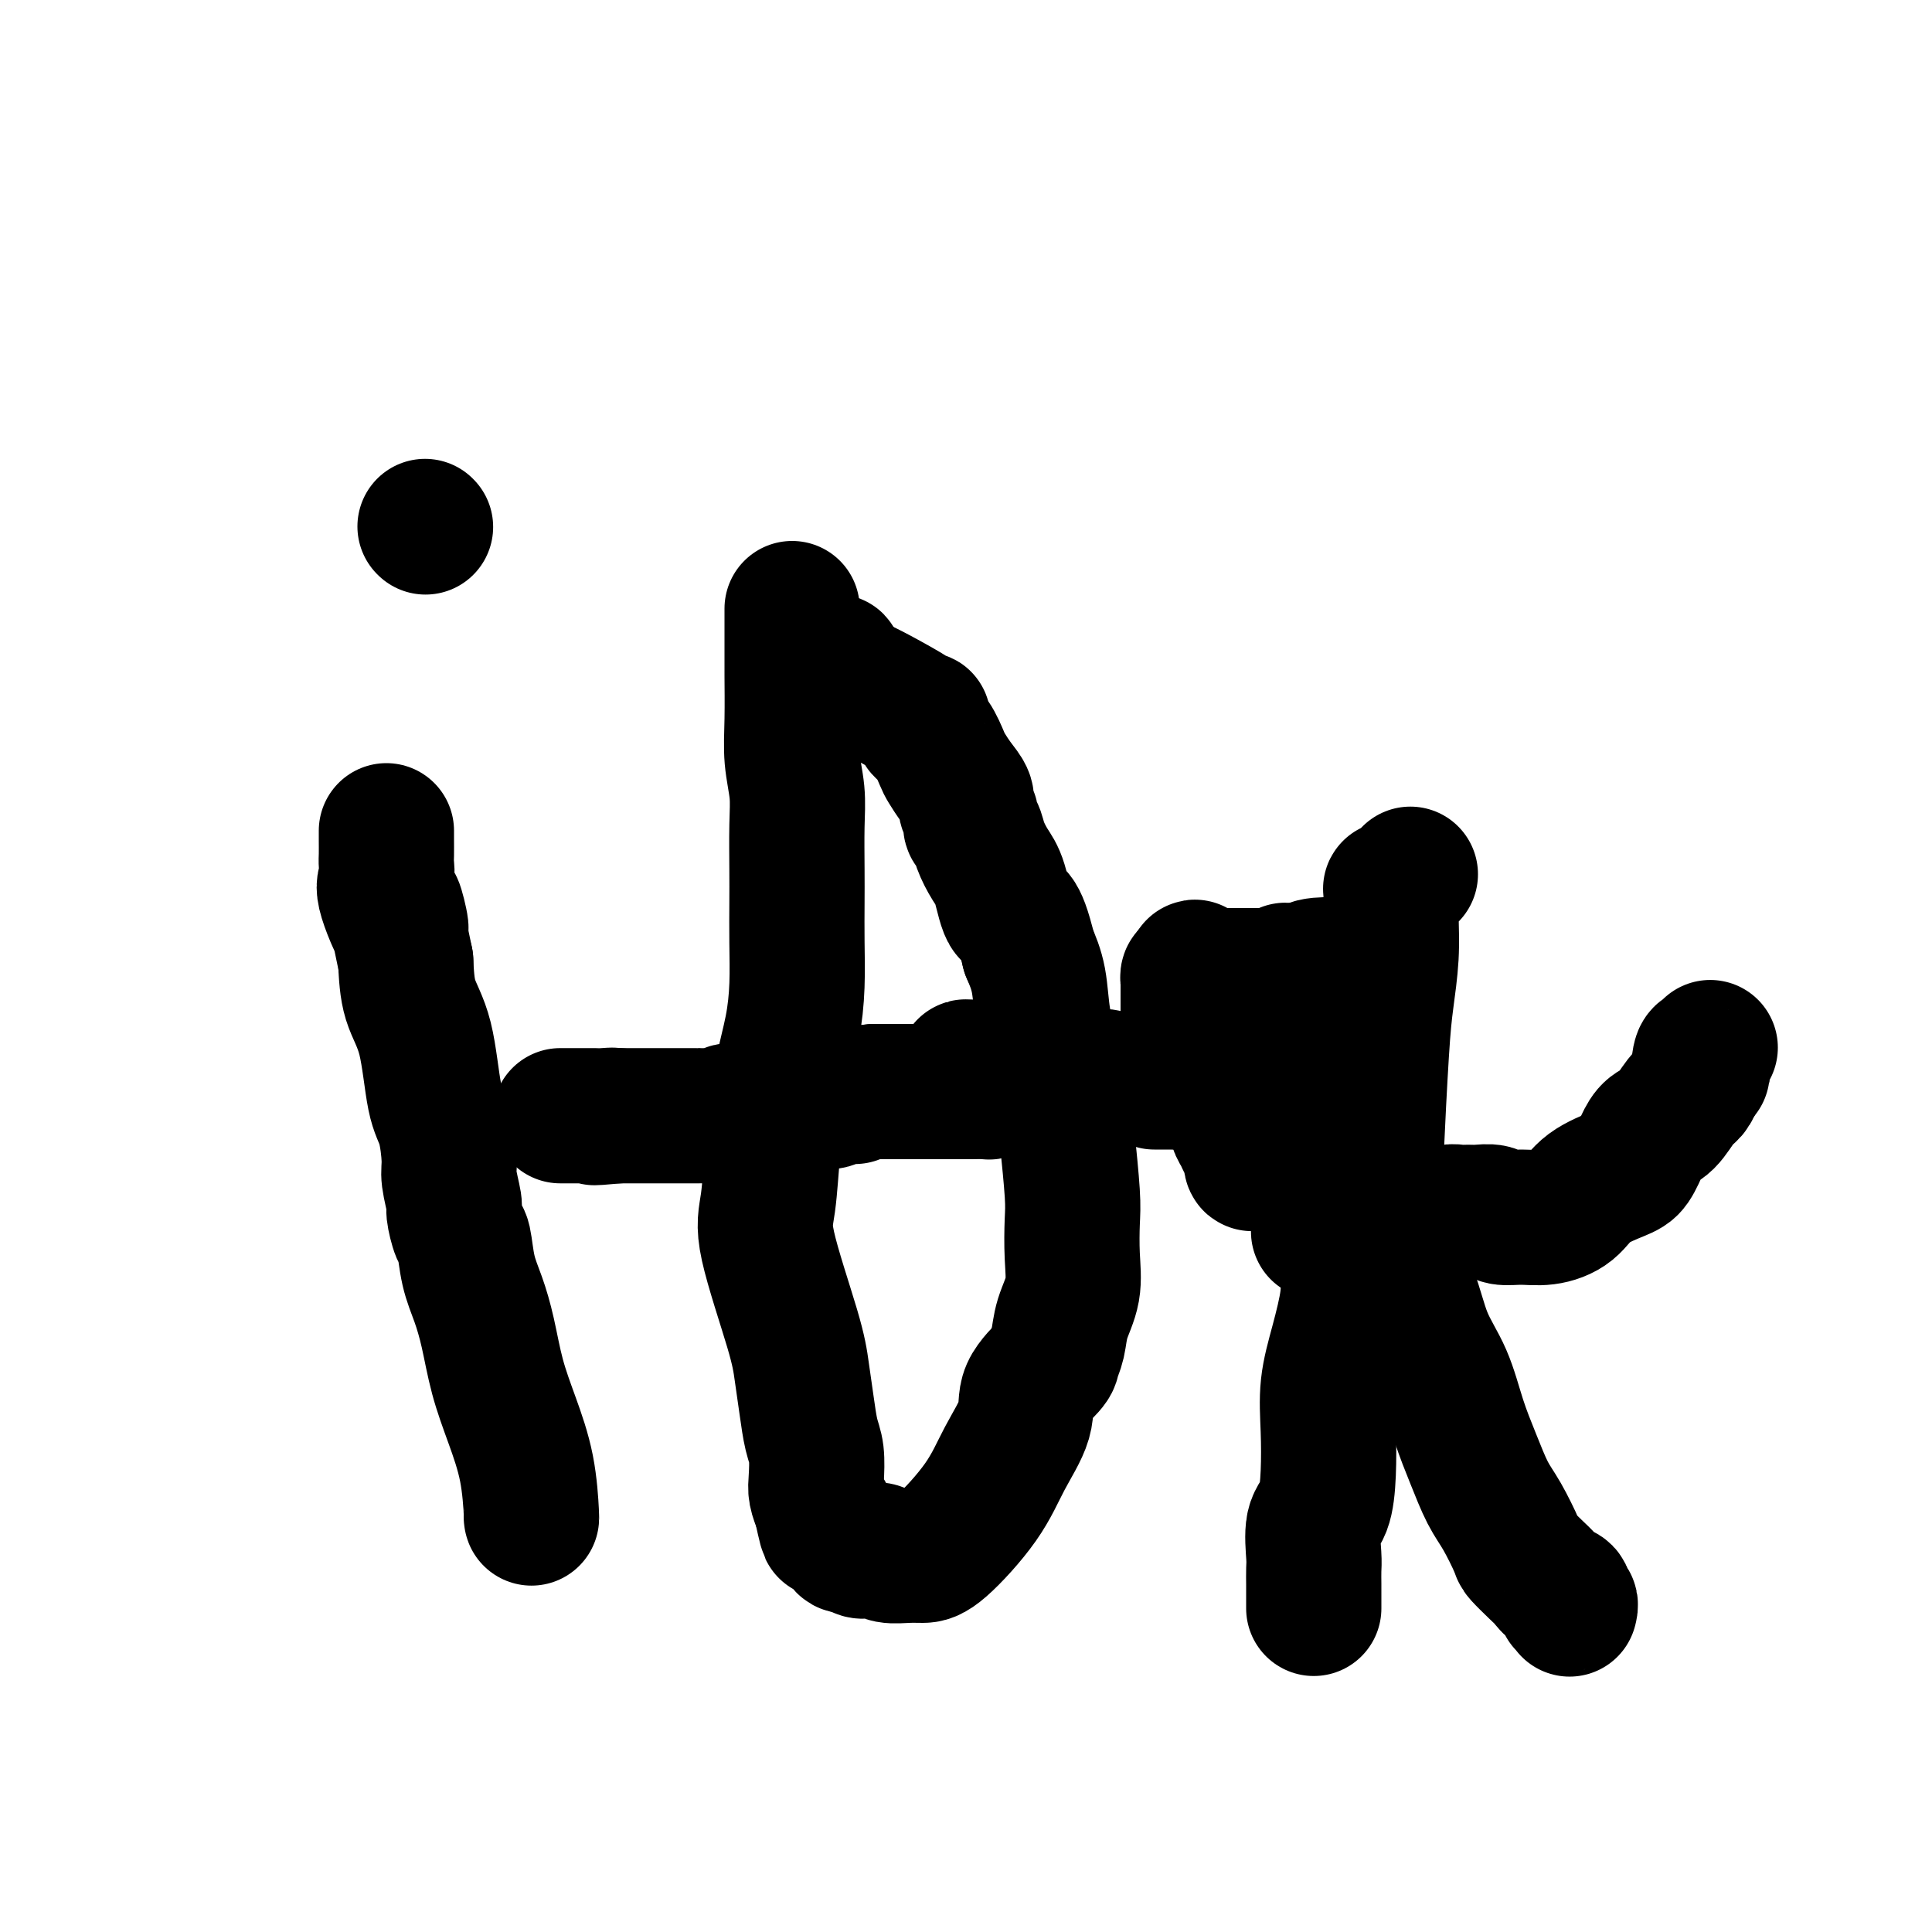 <svg viewBox='0 0 400 400' version='1.1' xmlns='http://www.w3.org/2000/svg' xmlns:xlink='http://www.w3.org/1999/xlink'><g fill='none' stroke='#000000' stroke-width='28' stroke-linecap='round' stroke-linejoin='round'><path d='M110,314c0.043,0.350 0.086,0.700 0,-1c-0.086,-1.700 -0.302,-5.451 -1,-9c-0.698,-3.549 -1.878,-6.897 -3,-10c-1.122,-3.103 -2.184,-5.959 -3,-9c-0.816,-3.041 -1.384,-6.265 -2,-9c-0.616,-2.735 -1.279,-4.982 -2,-7c-0.721,-2.018 -1.498,-3.808 -2,-6c-0.502,-2.192 -0.727,-4.786 -1,-6c-0.273,-1.214 -0.594,-1.048 -1,-2c-0.406,-0.952 -0.895,-3.020 -1,-4c-0.105,-0.980 0.176,-0.870 0,-2c-0.176,-1.130 -0.808,-3.501 -1,-5c-0.192,-1.499 0.057,-2.127 0,-4c-0.057,-1.873 -0.421,-4.991 -1,-7c-0.579,-2.009 -1.372,-2.910 -2,-6c-0.628,-3.090 -1.092,-8.370 -2,-12c-0.908,-3.630 -2.259,-5.608 -3,-8c-0.741,-2.392 -0.870,-5.196 -1,-8'/><path d='M84,199c-4.067,-19.065 -1.233,-9.229 -1,-7c0.233,2.229 -2.134,-3.151 -3,-6c-0.866,-2.849 -0.232,-3.169 0,-4c0.232,-0.831 0.062,-2.174 0,-3c-0.062,-0.826 -0.017,-1.136 0,-2c0.017,-0.864 0.004,-2.283 0,-3c-0.004,-0.717 -0.001,-0.731 0,-1c0.001,-0.269 0.000,-0.791 0,-1c-0.000,-0.209 -0.000,-0.104 0,0'/><path d='M88,109c0.000,0.000 0.100,0.100 0.1,0.1'/><path d='M164,126c-0.000,0.431 -0.000,0.862 0,1c0.000,0.138 0.000,-0.016 0,0c-0.000,0.016 -0.001,0.203 0,2c0.001,1.797 0.004,5.203 0,7c-0.004,1.797 -0.015,1.985 0,4c0.015,2.015 0.057,5.857 0,9c-0.057,3.143 -0.211,5.587 0,8c0.211,2.413 0.789,4.795 1,7c0.211,2.205 0.057,4.232 0,7c-0.057,2.768 -0.017,6.277 0,9c0.017,2.723 0.012,4.658 0,7c-0.012,2.342 -0.031,5.090 0,8c0.031,2.910 0.110,5.984 0,9c-0.110,3.016 -0.410,5.976 -1,9c-0.590,3.024 -1.469,6.114 -2,9c-0.531,2.886 -0.714,5.568 -1,8c-0.286,2.432 -0.676,4.612 -1,8c-0.324,3.388 -0.581,7.983 -1,11c-0.419,3.017 -0.999,4.457 0,9c0.999,4.543 3.578,12.191 5,17c1.422,4.809 1.688,6.779 2,9c0.312,2.221 0.671,4.691 1,7c0.329,2.309 0.627,4.456 1,6c0.373,1.544 0.822,2.486 1,4c0.178,1.514 0.086,3.600 0,5c-0.086,1.400 -0.168,2.114 0,3c0.168,0.886 0.584,1.943 1,3'/><path d='M170,312c1.880,8.700 1.080,3.449 1,2c-0.080,-1.449 0.560,0.903 1,2c0.440,1.097 0.680,0.939 1,1c0.320,0.061 0.718,0.342 1,1c0.282,0.658 0.446,1.692 1,2c0.554,0.308 1.497,-0.110 2,0c0.503,0.110 0.564,0.747 1,1c0.436,0.253 1.247,0.120 2,0c0.753,-0.120 1.450,-0.229 2,0c0.550,0.229 0.954,0.795 2,1c1.046,0.205 2.732,0.049 4,0c1.268,-0.049 2.116,0.007 3,0c0.884,-0.007 1.802,-0.079 4,-2c2.198,-1.921 5.675,-5.691 8,-9c2.325,-3.309 3.498,-6.156 5,-9c1.502,-2.844 3.334,-5.684 4,-8c0.666,-2.316 0.166,-4.109 1,-6c0.834,-1.891 3.001,-3.879 4,-5c0.999,-1.121 0.828,-1.375 1,-2c0.172,-0.625 0.687,-1.623 1,-3c0.313,-1.377 0.424,-3.135 1,-5c0.576,-1.865 1.615,-3.838 2,-6c0.385,-2.162 0.115,-4.514 0,-7c-0.115,-2.486 -0.075,-5.107 0,-7c0.075,-1.893 0.185,-3.059 0,-6c-0.185,-2.941 -0.665,-7.657 -1,-11c-0.335,-3.343 -0.526,-5.313 -1,-8c-0.474,-2.687 -1.230,-6.091 -2,-9c-0.770,-2.909 -1.553,-5.322 -2,-8c-0.447,-2.678 -0.556,-5.622 -1,-8c-0.444,-2.378 -1.222,-4.189 -2,-6'/><path d='M213,197c-2.202,-9.234 -3.205,-7.318 -4,-8c-0.795,-0.682 -1.380,-3.961 -2,-6c-0.620,-2.039 -1.275,-2.840 -2,-4c-0.725,-1.160 -1.519,-2.681 -2,-4c-0.481,-1.319 -0.649,-2.436 -1,-3c-0.351,-0.564 -0.884,-0.577 -1,-1c-0.116,-0.423 0.186,-1.258 0,-2c-0.186,-0.742 -0.861,-1.390 -1,-2c-0.139,-0.610 0.259,-1.182 0,-2c-0.259,-0.818 -1.173,-1.882 -2,-3c-0.827,-1.118 -1.566,-2.288 -2,-3c-0.434,-0.712 -0.561,-0.965 -1,-2c-0.439,-1.035 -1.188,-2.852 -2,-4c-0.812,-1.148 -1.686,-1.628 -2,-2c-0.314,-0.372 -0.068,-0.636 0,-1c0.068,-0.364 -0.043,-0.829 0,-1c0.043,-0.171 0.241,-0.049 0,0c-0.241,0.049 -0.920,0.023 -1,0c-0.080,-0.023 0.440,-0.045 -1,-1c-1.440,-0.955 -4.840,-2.844 -7,-4c-2.160,-1.156 -3.080,-1.578 -4,-2'/><path d='M178,142c-2.874,-2.050 -2.560,-1.674 -3,-2c-0.440,-0.326 -1.633,-1.356 -2,-2c-0.367,-0.644 0.094,-0.904 0,-1c-0.094,-0.096 -0.741,-0.027 -1,0c-0.259,0.027 -0.129,0.014 0,0'/><path d='M292,181c-0.332,0.340 -0.663,0.680 -1,1c-0.337,0.320 -0.679,0.620 -1,1c-0.321,0.380 -0.621,0.839 -1,1c-0.379,0.161 -0.837,0.025 -1,0c-0.163,-0.025 -0.032,0.061 0,1c0.032,0.939 -0.034,2.730 0,5c0.034,2.270 0.167,5.017 0,8c-0.167,2.983 -0.634,6.201 -1,9c-0.366,2.799 -0.633,5.178 -1,11c-0.367,5.822 -0.836,15.085 -1,19c-0.164,3.915 -0.023,2.480 -1,6c-0.977,3.520 -3.071,11.996 -4,17c-0.929,5.004 -0.693,6.538 -1,9c-0.307,2.462 -1.156,5.853 -2,9c-0.844,3.147 -1.684,6.050 -2,9c-0.316,2.950 -0.109,5.945 0,9c0.109,3.055 0.120,6.168 0,9c-0.120,2.832 -0.372,5.381 -1,7c-0.628,1.619 -1.632,2.306 -2,4c-0.368,1.694 -0.099,4.394 0,6c0.099,1.606 0.026,2.119 0,3c-0.026,0.881 -0.007,2.131 0,3c0.007,0.869 0.002,1.357 0,2c-0.002,0.643 -0.001,1.442 0,2c0.001,0.558 0.000,0.874 0,1c-0.000,0.126 -0.000,0.063 0,0'/><path d='M273,255c-0.041,-0.455 -0.082,-0.911 1,-1c1.082,-0.089 3.286,0.187 6,0c2.714,-0.187 5.938,-0.839 8,-1c2.062,-0.161 2.961,0.167 4,0c1.039,-0.167 2.218,-0.829 3,-1c0.782,-0.171 1.167,0.151 2,0c0.833,-0.151 2.114,-0.773 3,-1c0.886,-0.227 1.377,-0.057 2,0c0.623,0.057 1.380,0.001 2,0c0.620,-0.001 1.105,0.053 2,0c0.895,-0.053 2.200,-0.215 3,0c0.800,0.215 1.096,0.805 2,1c0.904,0.195 2.416,-0.007 4,0c1.584,0.007 3.239,0.222 5,0c1.761,-0.222 3.627,-0.881 5,-2c1.373,-1.119 2.254,-2.699 4,-4c1.746,-1.301 4.357,-2.324 6,-3c1.643,-0.676 2.316,-1.004 3,-2c0.684,-0.996 1.377,-2.662 2,-4c0.623,-1.338 1.175,-2.350 2,-3c0.825,-0.650 1.922,-0.937 3,-2c1.078,-1.063 2.136,-2.902 3,-4c0.864,-1.098 1.532,-1.457 2,-2c0.468,-0.543 0.734,-1.272 1,-2'/><path d='M351,224c2.250,-2.913 1.374,-1.695 1,-2c-0.374,-0.305 -0.244,-2.133 0,-3c0.244,-0.867 0.604,-0.772 1,-1c0.396,-0.228 0.827,-0.779 1,-1c0.173,-0.221 0.086,-0.110 0,0'/><path d='M290,255c0.093,0.677 0.187,1.354 0,2c-0.187,0.646 -0.654,1.260 -1,2c-0.346,0.740 -0.571,1.605 0,3c0.571,1.395 1.938,3.318 3,6c1.062,2.682 1.821,6.121 3,9c1.179,2.879 2.780,5.197 4,8c1.220,2.803 2.061,6.089 3,9c0.939,2.911 1.976,5.447 3,8c1.024,2.553 2.035,5.125 3,7c0.965,1.875 1.883,3.054 3,5c1.117,1.946 2.434,4.658 3,6c0.566,1.342 0.380,1.314 1,2c0.620,0.686 2.046,2.087 3,3c0.954,0.913 1.436,1.340 2,2c0.564,0.660 1.209,1.554 2,2c0.791,0.446 1.729,0.446 2,1c0.271,0.554 -0.123,1.664 0,2c0.123,0.336 0.764,-0.102 1,0c0.236,0.102 0.067,0.743 0,1c-0.067,0.257 -0.034,0.128 0,0'/><path d='M215,224c-0.357,0.002 -0.714,0.003 -1,0c-0.286,-0.003 -0.501,-0.011 -1,0c-0.499,0.011 -1.283,0.041 -2,0c-0.717,-0.041 -1.366,-0.155 -2,0c-0.634,0.155 -1.254,0.577 -2,1c-0.746,0.423 -1.617,0.845 -2,1c-0.383,0.155 -0.277,0.041 -1,0c-0.723,-0.041 -2.275,-0.011 -3,0c-0.725,0.011 -0.625,0.003 -1,0c-0.375,-0.003 -1.226,-0.001 -2,0c-0.774,0.001 -1.471,0.000 -2,0c-0.529,-0.000 -0.890,-0.000 -1,0c-0.110,0.000 0.031,0.000 0,0c-0.031,-0.000 -0.235,-0.000 -1,0c-0.765,0.000 -2.092,0.000 -3,0c-0.908,-0.000 -1.398,-0.000 -2,0c-0.602,0.000 -1.316,0.000 -2,0c-0.684,-0.000 -1.338,-0.000 -2,0c-0.662,0.000 -1.332,0.000 -2,0c-0.668,-0.000 -1.334,-0.000 -2,0'/><path d='M181,226c-6.004,0.552 -4.015,0.932 -4,1c0.015,0.068 -1.944,-0.178 -3,0c-1.056,0.178 -1.208,0.779 -2,1c-0.792,0.221 -2.223,0.063 -3,0c-0.777,-0.063 -0.899,-0.031 -1,0c-0.101,0.031 -0.181,0.061 -1,0c-0.819,-0.061 -2.377,-0.214 -3,0c-0.623,0.214 -0.313,0.793 -1,1c-0.687,0.207 -2.373,0.040 -3,0c-0.627,-0.040 -0.197,0.046 -1,0c-0.803,-0.046 -2.839,-0.222 -4,0c-1.161,0.222 -1.448,0.844 -2,1c-0.552,0.156 -1.369,-0.154 -2,0c-0.631,0.154 -1.075,0.773 -2,1c-0.925,0.227 -2.332,0.061 -3,0c-0.668,-0.061 -0.598,-0.016 -1,0c-0.402,0.016 -1.275,0.004 -2,0c-0.725,-0.004 -1.303,-0.001 -2,0c-0.697,0.001 -1.513,0.000 -2,0c-0.487,-0.000 -0.645,-0.000 -1,0c-0.355,0.000 -0.907,0.000 -1,0c-0.093,-0.000 0.273,-0.000 0,0c-0.273,0.000 -1.187,0.000 -2,0c-0.813,-0.000 -1.527,-0.000 -2,0c-0.473,0.000 -0.704,0.000 -1,0c-0.296,-0.000 -0.657,-0.000 -1,0c-0.343,0.000 -0.669,0.000 -1,0c-0.331,-0.000 -0.666,-0.000 -1,0c-0.334,0.000 -0.667,0.000 -1,0'/><path d='M128,231c-8.617,0.774 -3.660,0.207 -2,0c1.660,-0.207 0.021,-0.056 -1,0c-1.021,0.056 -1.426,0.015 -2,0c-0.574,-0.015 -1.317,-0.004 -2,0c-0.683,0.004 -1.307,0.001 -2,0c-0.693,-0.001 -1.456,-0.000 -2,0c-0.544,0.000 -0.870,0.000 -1,0c-0.130,-0.000 -0.065,-0.000 0,0'/><path d='M200,222c-0.016,-0.432 -0.032,-0.864 0,-1c0.032,-0.136 0.112,0.024 0,0c-0.112,-0.024 -0.418,-0.231 1,0c1.418,0.231 4.558,0.899 7,1c2.442,0.101 4.184,-0.365 6,0c1.816,0.365 3.705,1.562 5,2c1.295,0.438 1.997,0.118 3,0c1.003,-0.118 2.306,-0.035 3,0c0.694,0.035 0.777,0.023 1,0c0.223,-0.023 0.586,-0.058 1,0c0.414,0.058 0.881,0.208 1,0c0.119,-0.208 -0.109,-0.774 0,-1c0.109,-0.226 0.554,-0.113 1,0'/><path d='M239,224c0.446,0.000 0.893,0.000 1,0c0.107,0.000 -0.125,0.000 0,0c0.125,0.000 0.608,0.000 1,0c0.392,-0.000 0.693,0.000 1,0c0.307,0.000 0.621,-0.000 1,0c0.379,0.000 0.823,0.000 1,0c0.177,0.000 0.089,0.000 0,0'/><path d='M244,224c0.729,-0.540 0.052,-1.888 0,-3c-0.052,-1.112 0.522,-1.986 1,-3c0.478,-1.014 0.860,-2.169 1,-3c0.140,-0.831 0.037,-1.340 0,-2c-0.037,-0.660 -0.010,-1.471 0,-2c0.010,-0.529 0.003,-0.775 0,-1c-0.003,-0.225 -0.001,-0.427 0,-1c0.001,-0.573 -0.001,-1.516 0,-2c0.001,-0.484 0.003,-0.508 0,-1c-0.003,-0.492 -0.011,-1.451 0,-2c0.011,-0.549 0.041,-0.686 0,-1c-0.041,-0.314 -0.155,-0.804 0,-1c0.155,-0.196 0.577,-0.098 1,0'/><path d='M247,202c0.520,-3.403 0.320,-0.912 1,0c0.680,0.912 2.242,0.244 3,0c0.758,-0.244 0.714,-0.065 1,0c0.286,0.065 0.904,0.018 1,0c0.096,-0.018 -0.329,-0.005 0,0c0.329,0.005 1.412,0.001 2,0c0.588,-0.001 0.682,-0.000 1,0c0.318,0.000 0.859,0.000 1,0c0.141,-0.000 -0.117,-0.000 0,0c0.117,0.000 0.610,-0.000 1,0c0.390,0.000 0.678,0.000 1,0c0.322,-0.000 0.678,-0.000 1,0c0.322,0.000 0.610,0.001 1,0c0.390,-0.001 0.883,-0.004 1,0c0.117,0.004 -0.141,0.015 0,0c0.141,-0.015 0.682,-0.057 1,0c0.318,0.057 0.414,0.211 1,0c0.586,-0.211 1.661,-0.789 2,-1c0.339,-0.211 -0.059,-0.057 0,0c0.059,0.057 0.575,0.015 1,0c0.425,-0.015 0.758,-0.004 1,0c0.242,0.004 0.394,0.002 1,0c0.606,-0.002 1.665,-0.003 2,0c0.335,0.003 -0.055,0.011 0,0c0.055,-0.011 0.553,-0.041 1,0c0.447,0.041 0.842,0.155 1,0c0.158,-0.155 0.079,-0.577 0,-1'/><path d='M273,200c3.778,-0.374 0.223,-0.310 -1,0c-1.223,0.310 -0.116,0.867 0,1c0.116,0.133 -0.760,-0.159 -1,0c-0.240,0.159 0.157,0.767 0,1c-0.157,0.233 -0.869,0.091 -1,0c-0.131,-0.091 0.319,-0.130 0,0c-0.319,0.130 -1.405,0.430 -2,1c-0.595,0.570 -0.698,1.409 -1,2c-0.302,0.591 -0.803,0.935 -1,1c-0.197,0.065 -0.091,-0.149 0,0c0.091,0.149 0.168,0.663 0,1c-0.168,0.337 -0.582,0.499 -1,1c-0.418,0.501 -0.841,1.342 -1,2c-0.159,0.658 -0.053,1.133 0,2c0.053,0.867 0.052,2.125 0,3c-0.052,0.875 -0.154,1.368 0,2c0.154,0.632 0.563,1.404 1,2c0.437,0.596 0.901,1.015 1,2c0.099,0.985 -0.166,2.534 0,3c0.166,0.466 0.762,-0.153 1,0c0.238,0.153 0.119,1.076 0,2'/><path d='M267,226c0.447,2.636 0.063,1.227 0,1c-0.063,-0.227 0.194,0.727 0,1c-0.194,0.273 -0.840,-0.135 -1,0c-0.160,0.135 0.165,0.815 0,1c-0.165,0.185 -0.819,-0.124 -1,0c-0.181,0.124 0.110,0.680 0,1c-0.110,0.320 -0.621,0.404 -1,1c-0.379,0.596 -0.627,1.704 -1,2c-0.373,0.296 -0.870,-0.219 -1,0c-0.130,0.219 0.109,1.172 0,2c-0.109,0.828 -0.565,1.531 -1,2c-0.435,0.469 -0.848,0.703 -1,1c-0.152,0.297 -0.043,0.656 0,1c0.043,0.344 0.022,0.672 0,1'/><path d='M260,240c-1.261,2.034 -0.914,0.119 -1,-1c-0.086,-1.119 -0.606,-1.441 -1,-2c-0.394,-0.559 -0.663,-1.355 -1,-2c-0.337,-0.645 -0.743,-1.139 -1,-2c-0.257,-0.861 -0.364,-2.087 -1,-3c-0.636,-0.913 -1.800,-1.512 -2,-2c-0.200,-0.488 0.563,-0.866 0,-2c-0.563,-1.134 -2.452,-3.025 -3,-4c-0.548,-0.975 0.245,-1.035 0,-1c-0.245,0.035 -1.527,0.163 -2,0c-0.473,-0.163 -0.135,-0.618 0,-1c0.135,-0.382 0.068,-0.691 0,-1'/><path d='M248,219c-1.856,-3.201 -0.497,-0.704 0,0c0.497,0.704 0.133,-0.386 0,-1c-0.133,-0.614 -0.036,-0.752 0,-1c0.036,-0.248 0.010,-0.605 0,-1c-0.010,-0.395 -0.003,-0.827 0,-1c0.003,-0.173 0.001,-0.086 0,0'/></g>
</svg>